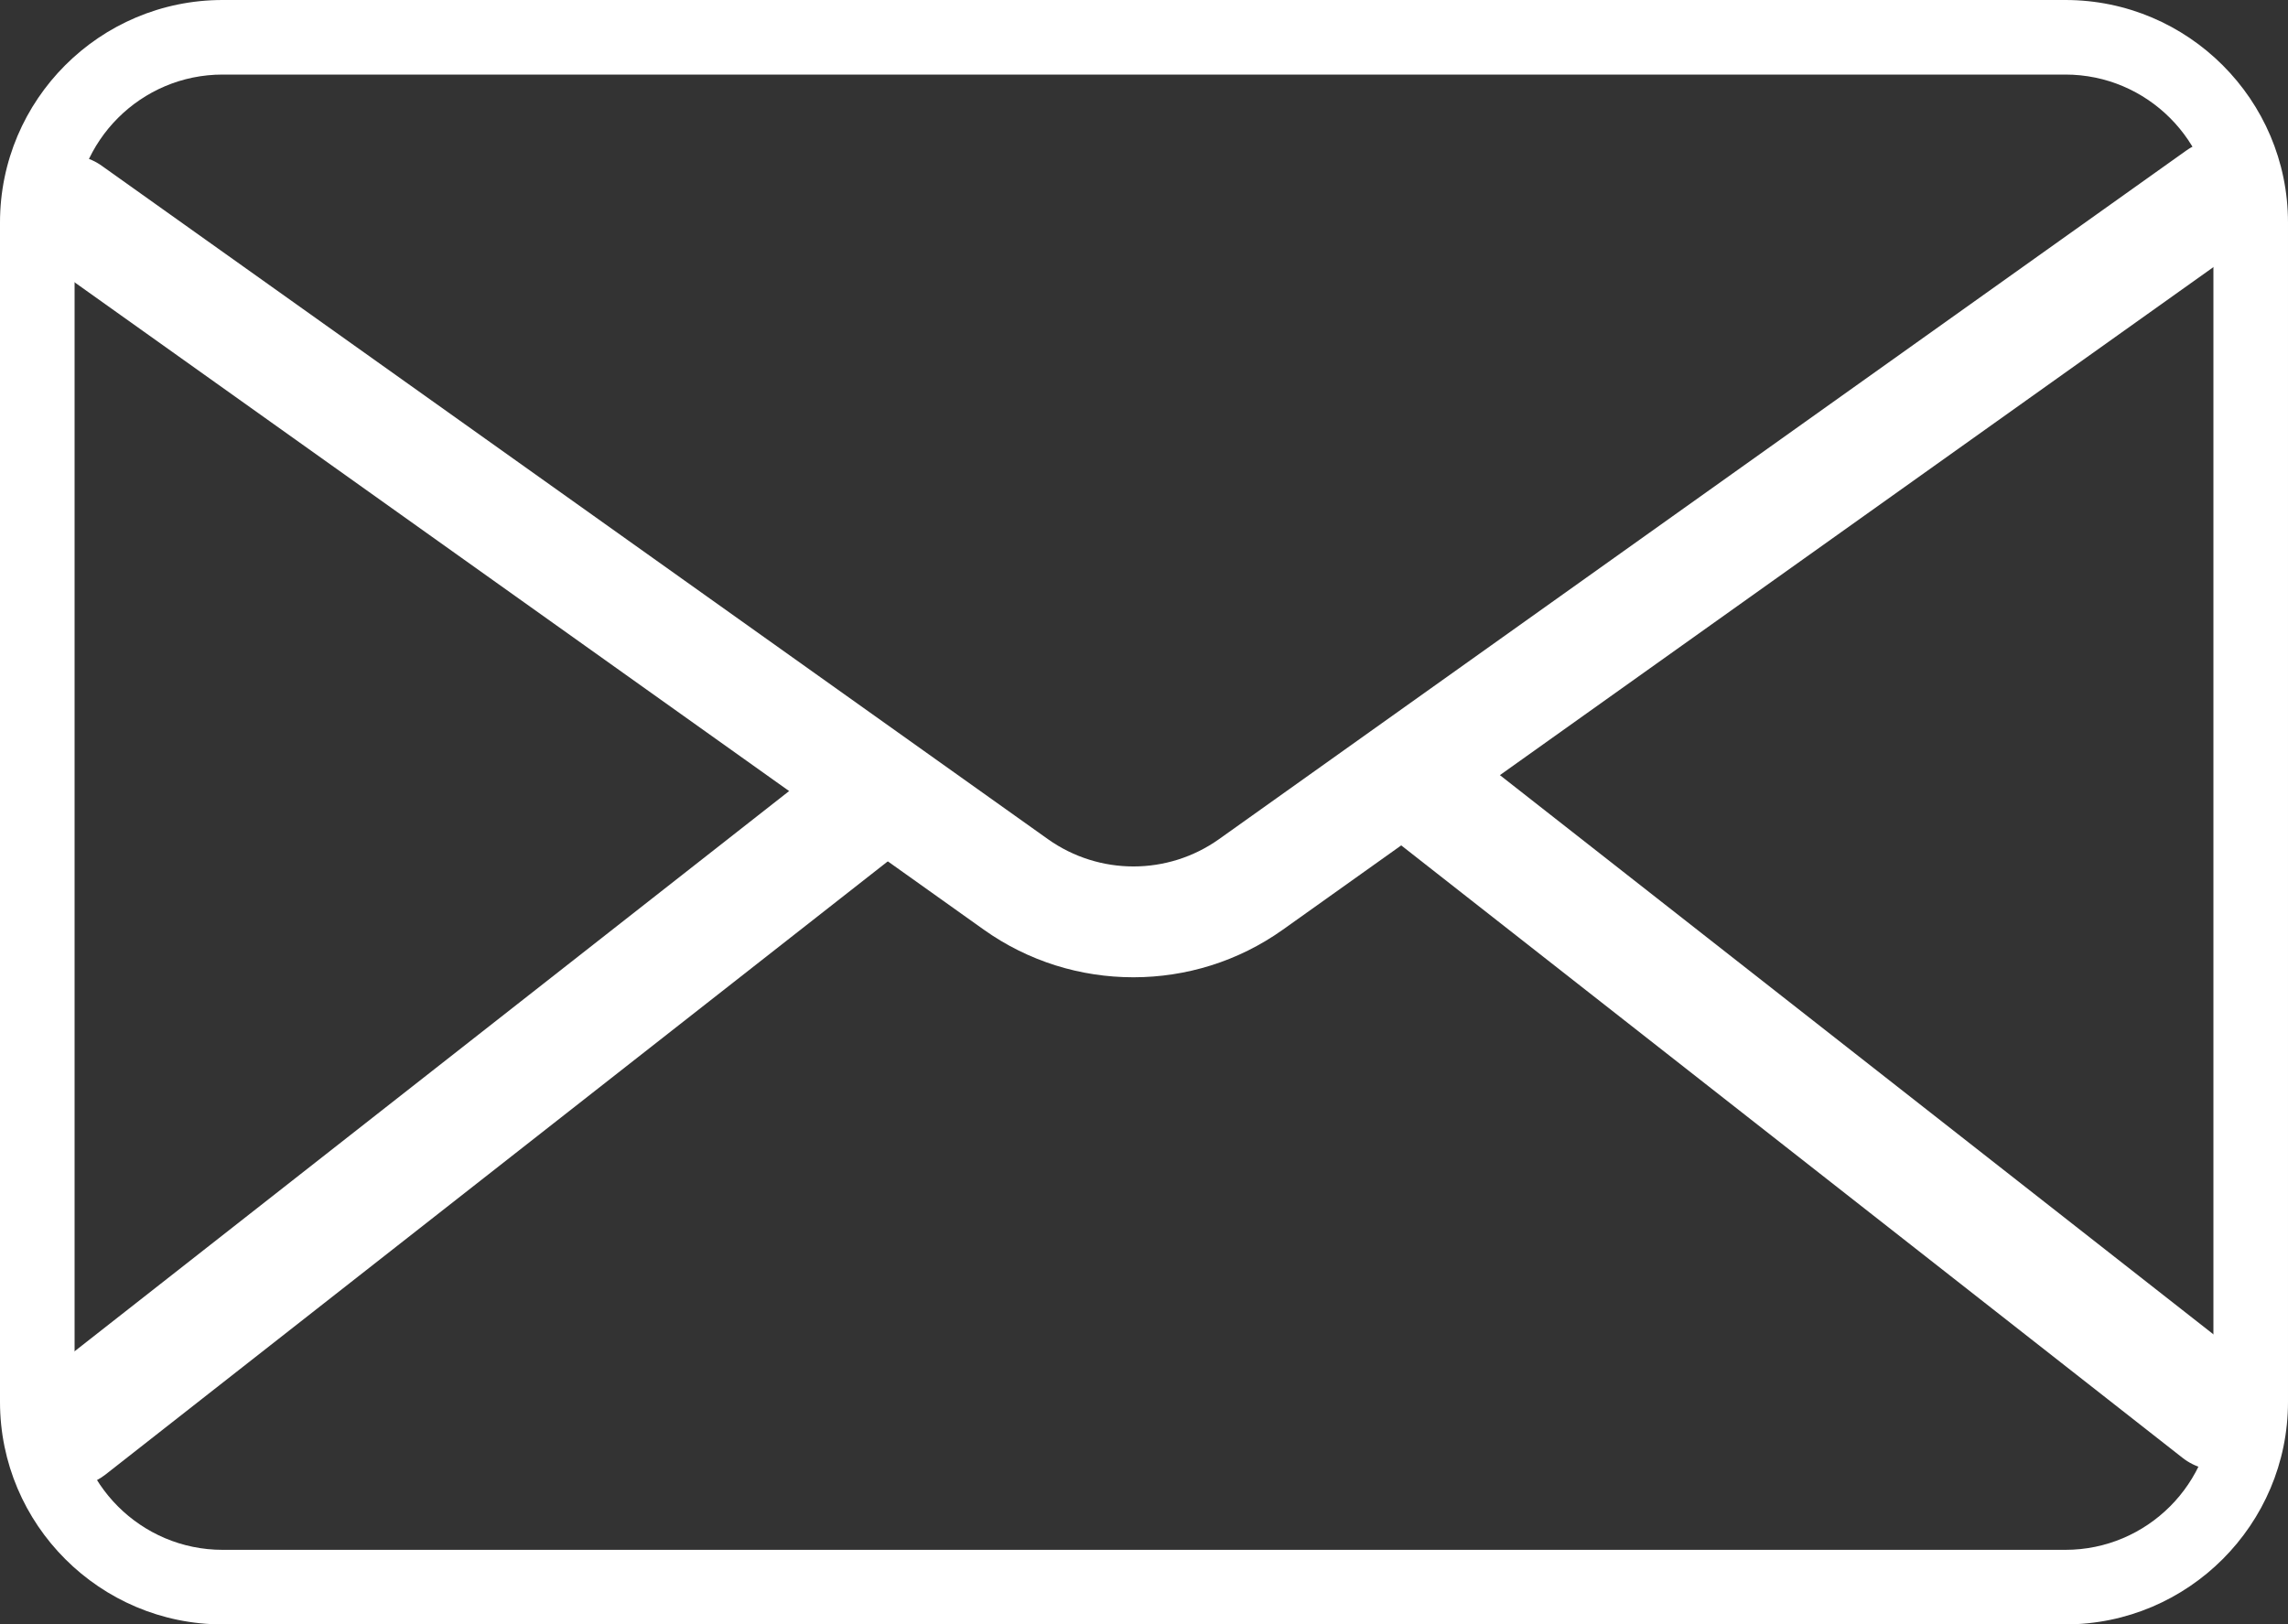 <?xml version="1.0" encoding="UTF-8"?> <svg xmlns="http://www.w3.org/2000/svg" id="_Слой_1" data-name="Слой 1" viewBox="0 0 78.22 55.55"><rect x="0" y="0" width="78.22" height="55.55" fill="#333333" stroke="none"/><path d="M70.61,55.55H7.61c-4.19,0-7.61-3.41-7.61-7.61V7.61C0,3.41,3.41,0,7.61,0h63c4.19,0,7.61,3.41,7.61,7.61v40.33c0,4.19-3.41,7.61-7.61,7.61ZM7.61,2.55c-2.79,0-5.06,2.27-5.06,5.06v40.33c0,2.79,2.27,5.06,5.06,5.06h63c2.79,0,5.06-2.27,5.06-5.06V7.61c0-2.79-2.27-5.06-5.06-5.06H7.61Z" style="fill: #fff; stroke-width: 0px;"></path><path d="M38.74,33.42c-1.79,0-3.58-.54-5.11-1.63L1.28,8.75c-.85-.61-1.05-1.79-.44-2.64.61-.85,1.79-1.05,2.64-.44l32.35,23.03c1.75,1.24,4.09,1.24,5.84,0L74.74,5.15c.85-.61,2.03-.41,2.64.44.61.85.41,2.03-.44,2.64l-33.08,23.56c-1.53,1.09-3.32,1.63-5.11,1.63Z" style="fill: #fff; stroke-width: 0px;"></path><g><path d="M77.06,46.72l-27.68-21.7-3.16,2.57,28.39,22.26c.86.68,2.11.53,2.79-.34.68-.86.53-2.11-.34-2.79Z" style="fill: #fff; stroke-width: 0px;"></path><path d="M28.74,25.67L1.16,47.3c-.86.68-1.01,1.92-.34,2.79.39.5.97.76,1.56.76.43,0,.86-.14,1.22-.42l28.48-22.33-3.34-2.43Z" style="fill: #fff; stroke-width: 0px;"></path></g></svg> 